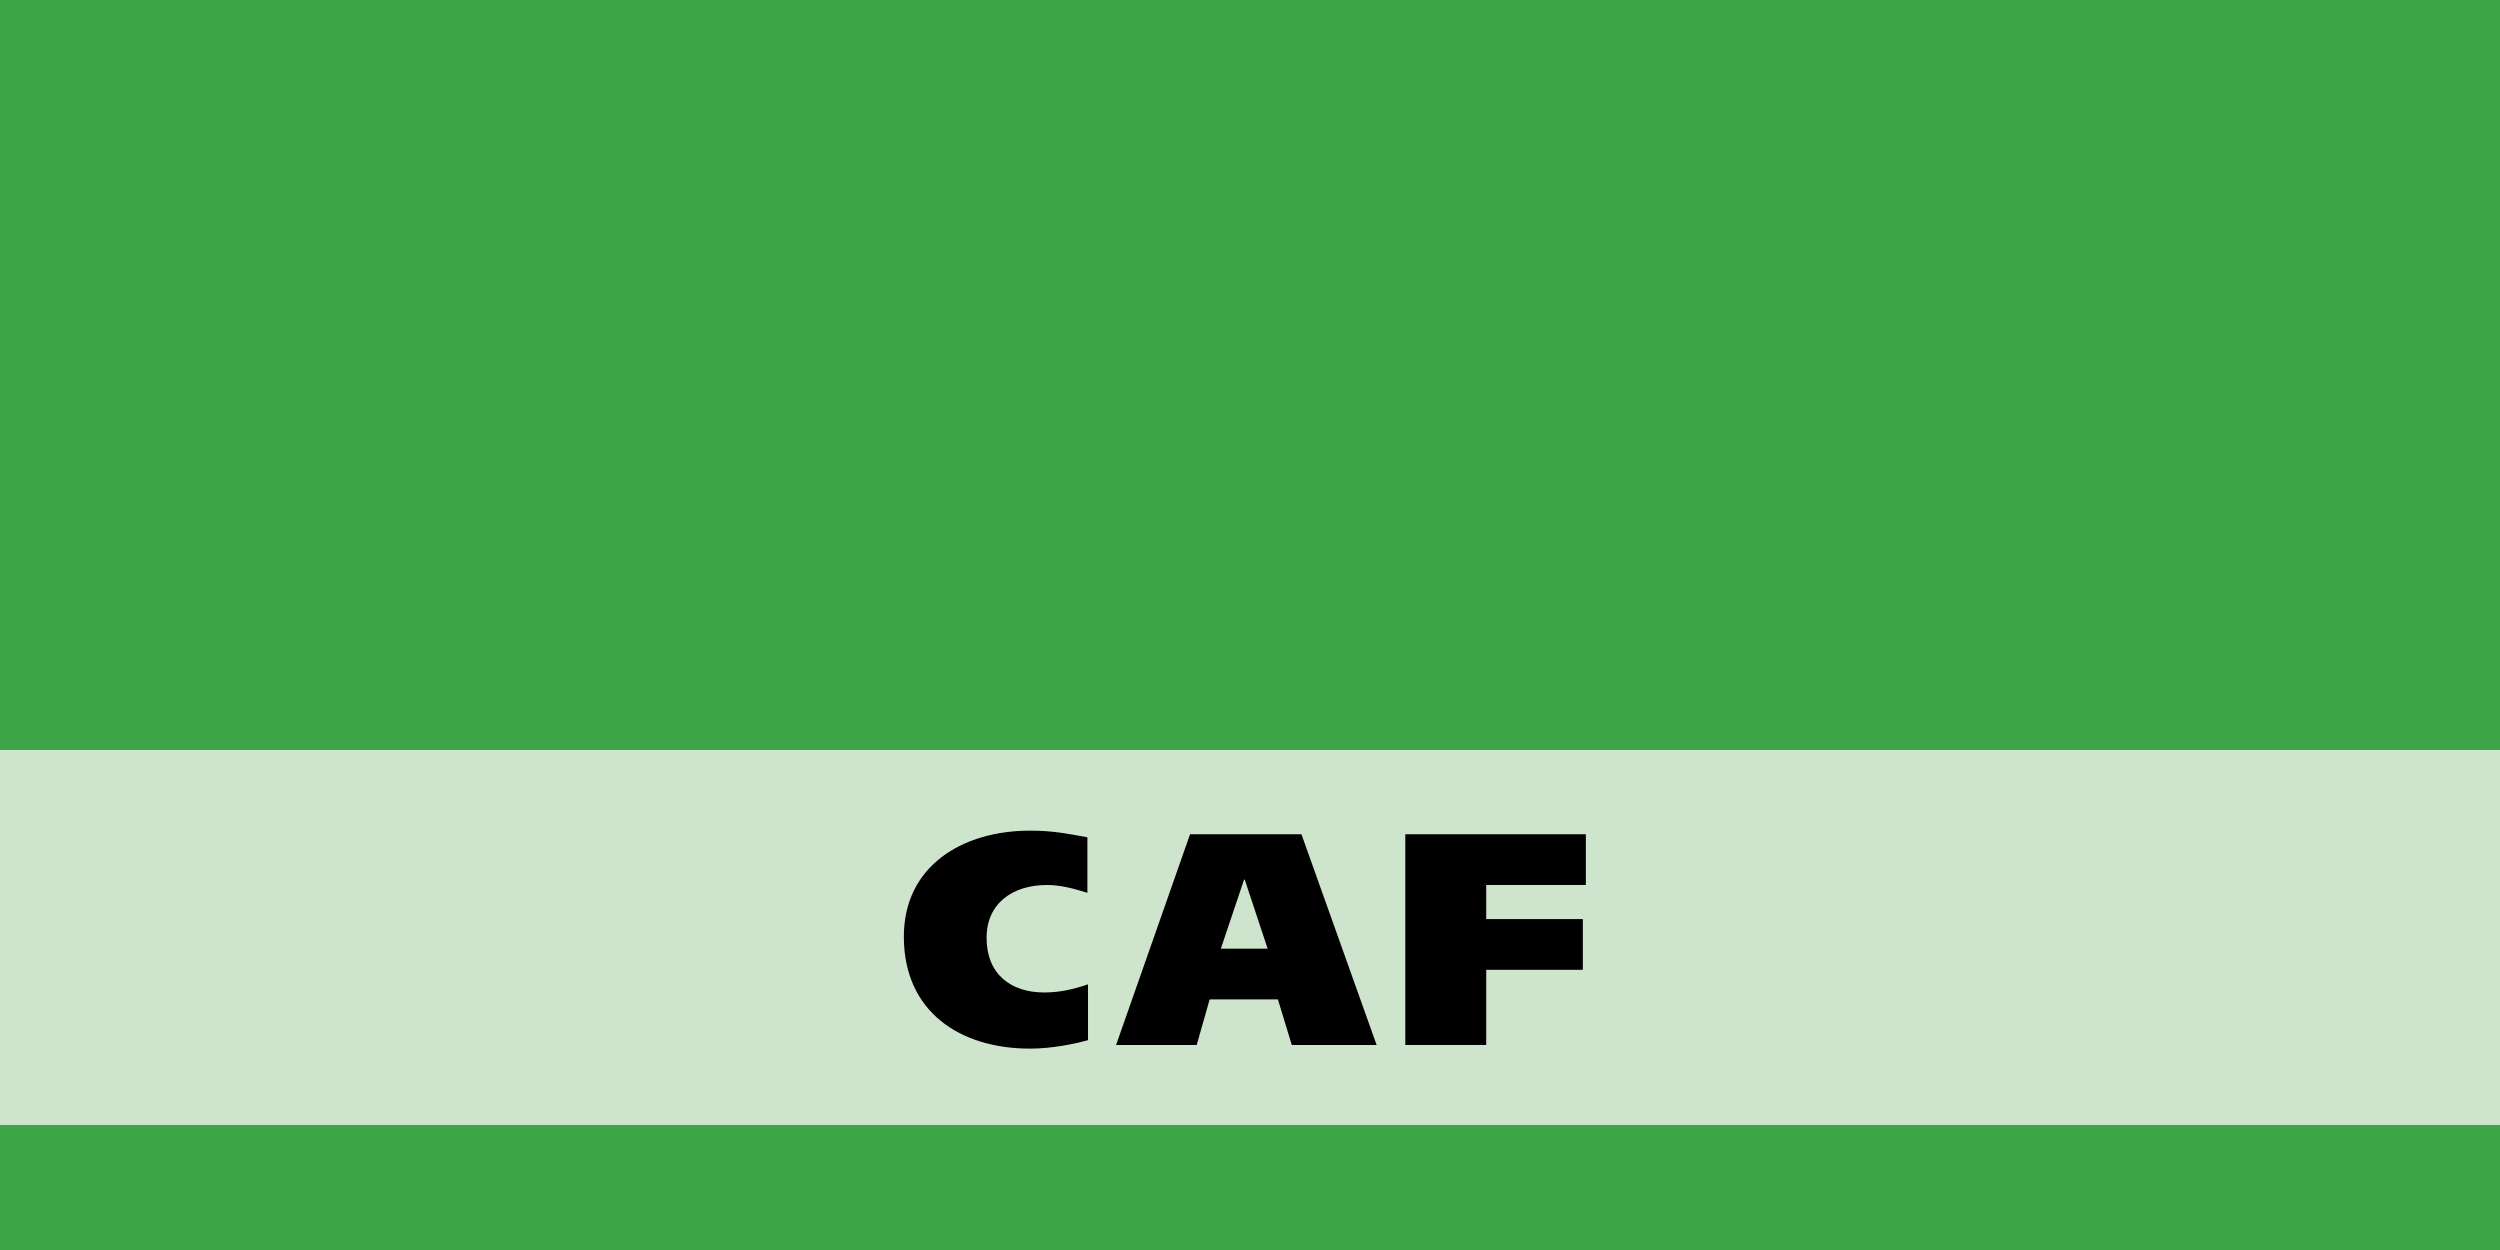 <?xml version="1.0" encoding="utf-8"?>
<!-- Generator: Adobe Illustrator 13.0.0, SVG Export Plug-In . SVG Version: 6.00 Build 14948)  -->
<!DOCTYPE svg PUBLIC "-//W3C//DTD SVG 1.1//EN" "http://www.w3.org/Graphics/SVG/1.1/DTD/svg11.dtd">
<svg version="1.1" id="Laag_1" xmlns="http://www.w3.org/2000/svg" xmlns:xlink="http://www.w3.org/1999/xlink" x="0px" y="0px"
	 width="325.984px" height="162.992px" viewBox="0 0 325.984 162.992" enable-background="new 0 0 325.984 162.992"
	 xml:space="preserve">
<rect y="97.796" fill="#CFE4CC" width="325.984" height="48.897"/>
<g>
	<g>
		<path d="M141.87,135.63c-1.968,0.551-4.881,1.103-7.559,1.103c-9.133,0-16.455-4.803-16.455-14.605
			c0-9.212,7.637-13.817,16.455-13.817c2.913,0,4.646,0.354,7.48,0.866v7.243c-1.732-0.551-3.504-1.023-5.275-1.023
			c-4.488,0-7.873,2.401-7.873,6.889c0,4.725,3.149,7.126,7.519,7.126c1.929,0,3.779-0.394,5.708-1.063V135.63z"/>
		<path d="M155.175,108.782h14.526l9.803,27.478h-11.063l-1.811-5.944h-8.897l-1.692,5.944H145.53L155.175,108.782z M159.19,123.702
			h6.102l-2.991-9.016h-0.079L159.19,123.702z"/>
		<path d="M183.243,108.782h23.541v6.613h-12.991v4.448h12.598v6.613h-12.598v9.803h-10.55V108.782z"/>
	</g>
</g>
<rect fill="#3BA548" width="325.984" height="97.796"/>
<rect y="146.693" fill="#3BA548" width="325.984" height="16.299"/>
</svg>
